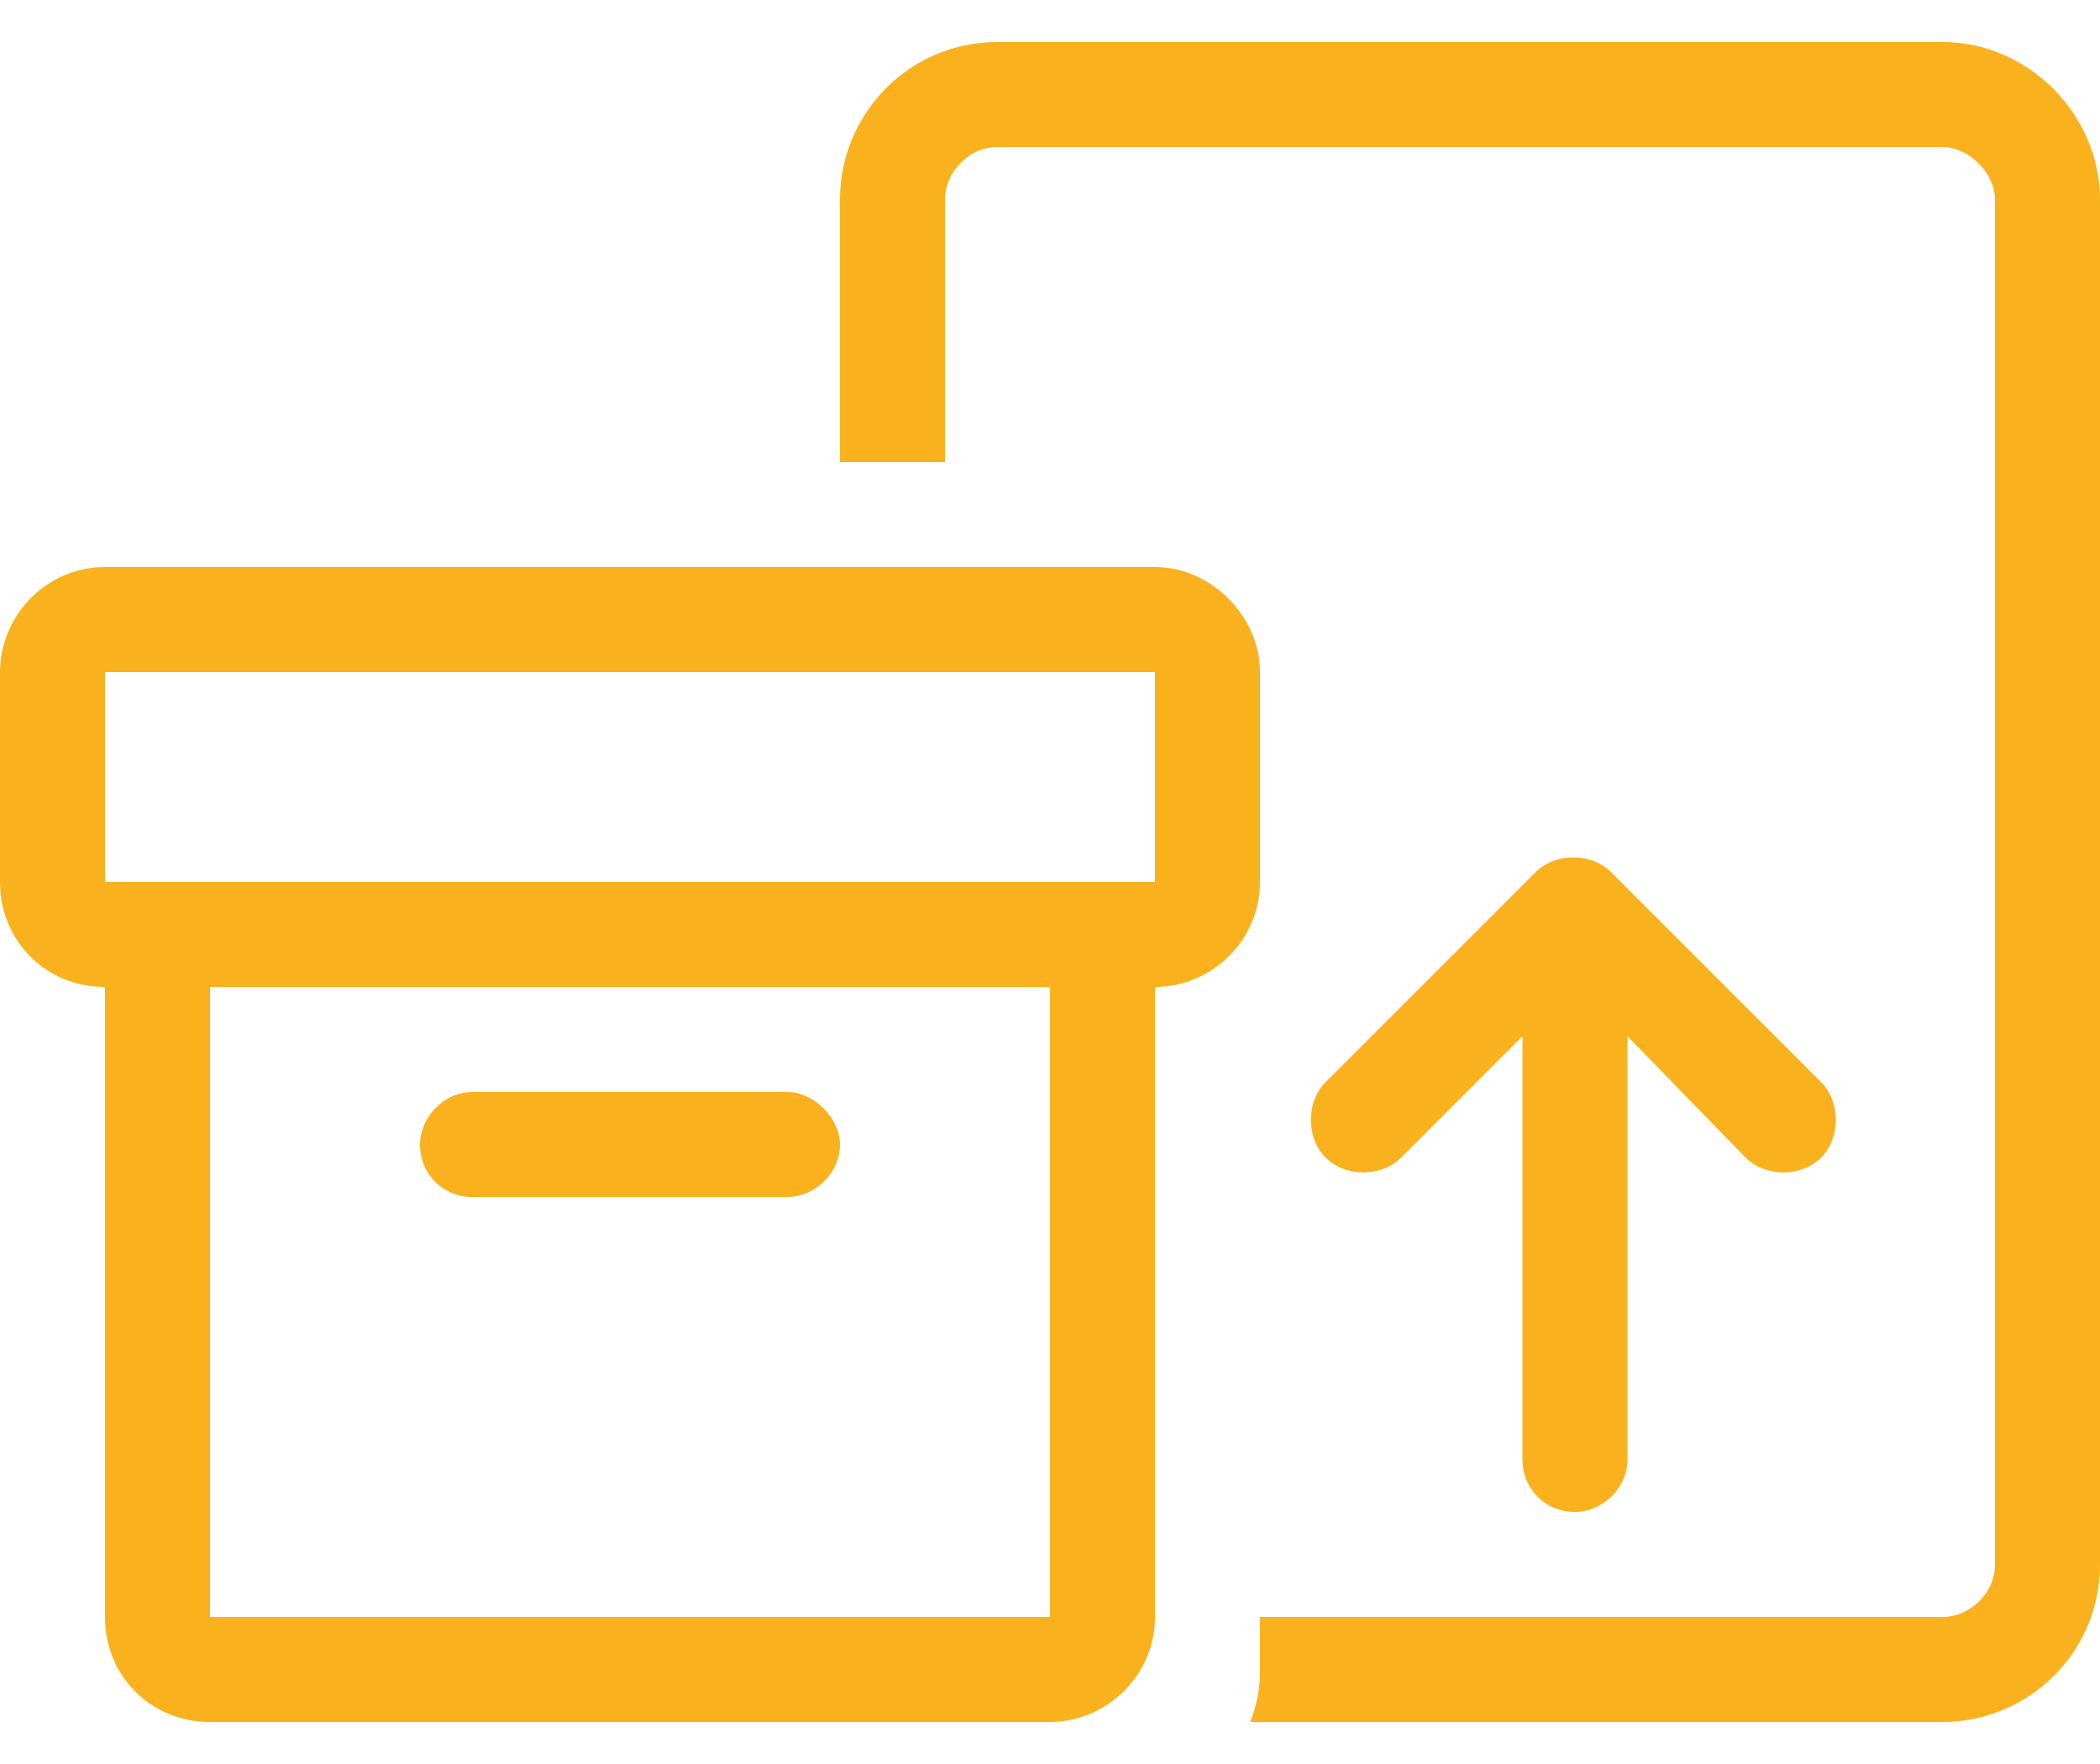 <svg width="25" height="21" viewBox="0 0 25 21" fill="none" xmlns="http://www.w3.org/2000/svg">
<path d="M23.125 1.75H11.875C11.523 1.75 11.25 2.062 11.25 2.375V5.5H10V2.375C10 1.359 10.82 0.5 11.875 0.5H23.125C24.141 0.5 25 1.359 25 2.375V18.625C25 19.68 24.141 20.5 23.125 20.5H14.883C14.961 20.305 15 20.109 15 19.875V19.25H23.125C23.438 19.25 23.75 18.977 23.75 18.625V2.375C23.75 2.062 23.438 1.75 23.125 1.75ZM21.68 12.883C21.914 13.117 21.914 13.547 21.68 13.781C21.445 14.016 21.016 14.016 20.781 13.781L19.375 12.336V17.375C19.375 17.727 19.062 18 18.75 18C18.398 18 18.125 17.727 18.125 17.375V12.336L16.68 13.781C16.445 14.016 16.016 14.016 15.781 13.781C15.547 13.547 15.547 13.117 15.781 12.883L18.281 10.383C18.516 10.148 18.945 10.148 19.18 10.383L21.68 12.883ZM13.75 8H1.25V10.5H2.5H12.5H13.75V8ZM0 10.5V8C0 7.336 0.547 6.75 1.25 6.75H13.75C14.414 6.75 15 7.336 15 8V10.5C15 11.203 14.414 11.75 13.75 11.75V19.25C13.75 19.953 13.164 20.5 12.5 20.5H2.5C1.797 20.5 1.25 19.953 1.25 19.25V11.75C0.547 11.75 0 11.203 0 10.5ZM2.5 11.75V19.25H12.5V11.75H2.5ZM5.625 13H9.375C9.688 13 10 13.312 10 13.625C10 13.977 9.688 14.25 9.375 14.25H5.625C5.273 14.25 5 13.977 5 13.625C5 13.312 5.273 13 5.625 13Z" fill="#F9B21D"/>
</svg>
